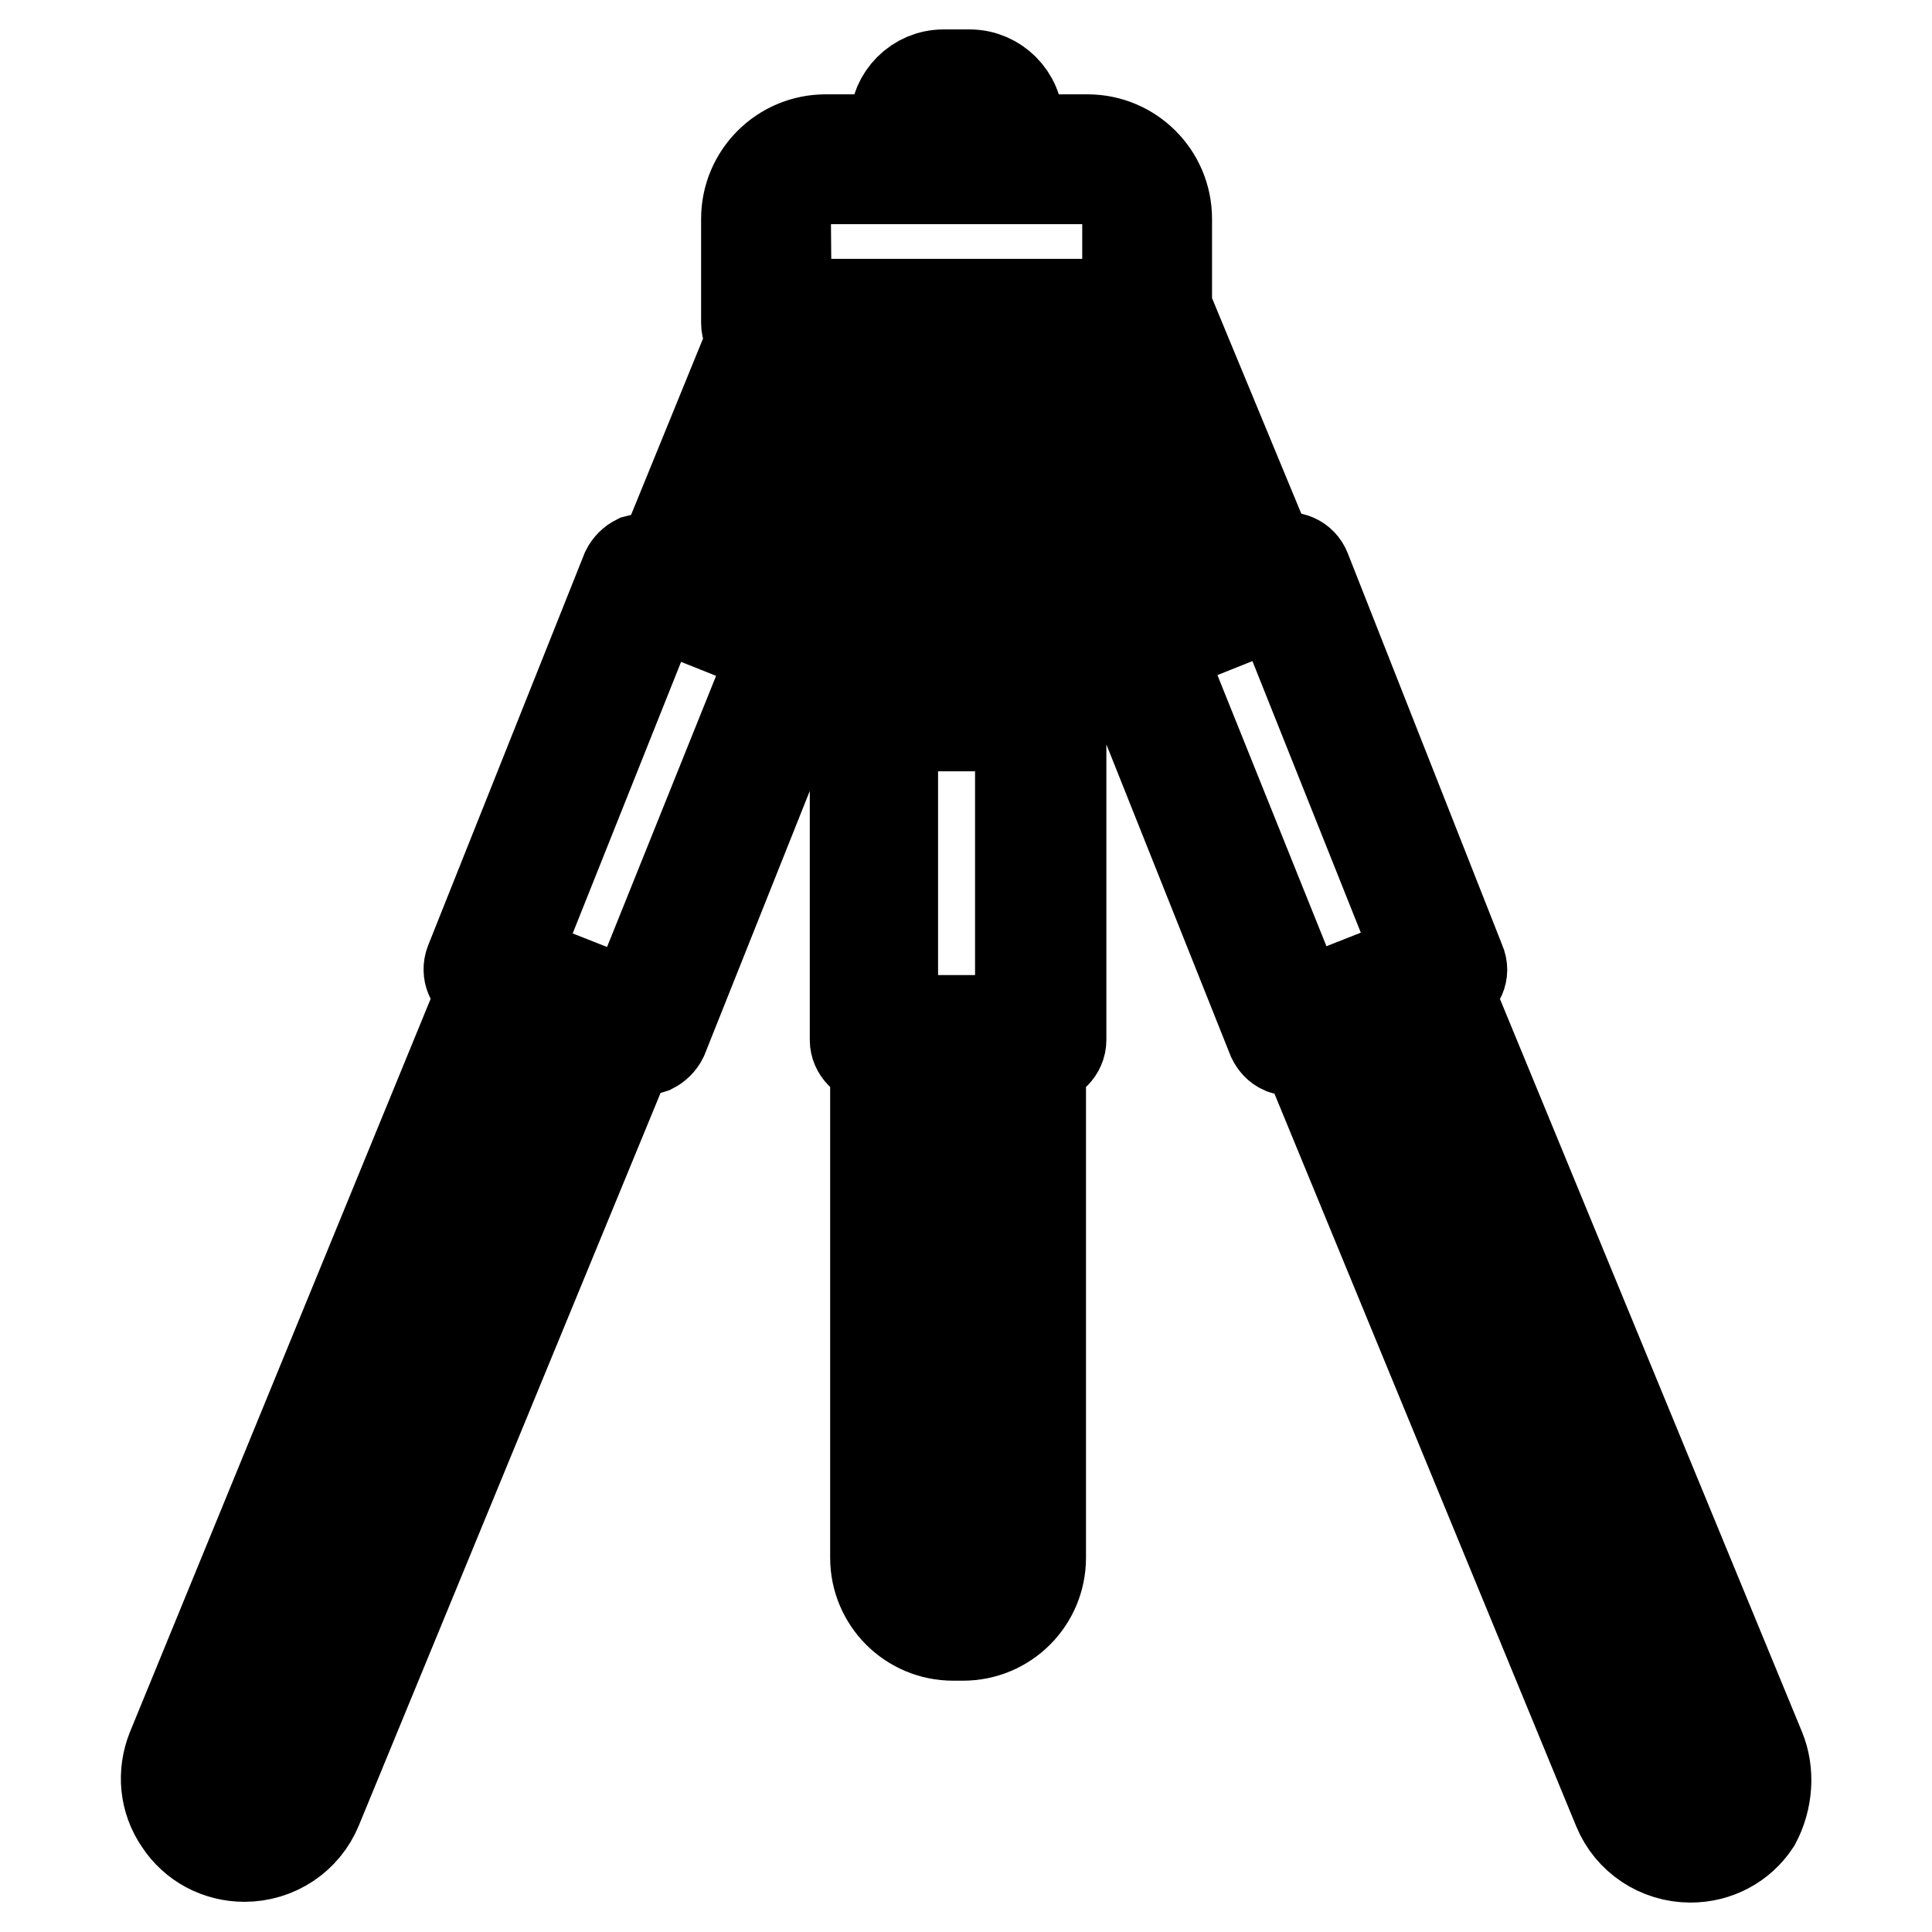 <?xml version="1.0" encoding="utf-8"?>
<!-- Svg Vector Icons : http://www.onlinewebfonts.com/icon -->
<!DOCTYPE svg PUBLIC "-//W3C//DTD SVG 1.1//EN" "http://www.w3.org/Graphics/SVG/1.1/DTD/svg11.dtd">
<svg version="1.1" xmlns="http://www.w3.org/2000/svg" xmlns:xlink="http://www.w3.org/1999/xlink" x="0px" y="0px" viewBox="0 0 256 256" enable-background="new 0 0 256 256" xml:space="preserve">
<g> <path stroke-width="12" fill-opacity="0" stroke="#000000"  d="M233.2,231.7l-41.5-100.7l0.4-0.2c1.3-0.5,2-2,1.4-3.3L173,75.5c-0.5-1.3-2-2-3.3-1.4l-1.1,0.4l-13.5-32.6 c-0.1-0.3-0.3-0.5-0.5-0.7V29c0-5.8-4.7-10.5-10.5-10.5h-9.2v-2.2c0-3.5-2.9-6.4-6.4-6.4H125c-3.5,0-6.4,2.9-6.4,6.4v2.2h-9.2 c-5.8,0-10.5,4.7-10.5,10.5v13.8c0,0.7,0.3,1.4,0.8,1.9L87.5,74.6l-1.1-0.4c-0.6-0.3-1.3-0.2-2,0c-0.6,0.3-1.1,0.8-1.4,1.4 l-20.7,51.9c-0.5,1.3,0.1,2.8,1.4,3.3l0.4,0.2L22.8,231.7c-1.3,3.2-1,6.8,1,9.7c1.9,2.9,5.1,4.6,8.6,4.6c4.2,0,8-2.5,9.6-6.4 l41.6-101l0.8,0.3c0.3,0.1,0.6,0.2,1,0.2c0.3,0,0.7-0.1,1-0.2c0.6-0.3,1.1-0.8,1.4-1.4l20.7-51.9c0.5-1.3-0.1-2.8-1.4-3.3l-0.2-0.1 l9.1-22.2v31h-0.1c-1.4,0-2.6,1.2-2.6,2.6v44.2c0,1.4,1.2,2.6,2.6,2.6h0.1v66c0,5.7,4.6,10.3,10.3,10.3h1.3 c5.7,0,10.3-4.6,10.3-10.3v-66h0.1c1.4,0,2.6-1.2,2.6-2.6V93.6c0-1.4-1.2-2.6-2.6-2.6h-0.1V54l11.6,28.2l-0.2,0.1 c-0.6,0.3-1.1,0.7-1.4,1.4c-0.3,0.6-0.3,1.3,0,2l20.7,51.9c0.3,0.6,0.7,1.1,1.4,1.4c0.3,0.1,0.7,0.2,1,0.2c0.3,0,0.6-0.1,1-0.2 l0.8-0.3l41.6,101c1.6,3.9,5.4,6.4,9.6,6.4c3.5,0,6.7-1.7,8.6-4.6C234.2,238.5,234.5,234.8,233.2,231.7z M123.8,16.4 c0-0.7,0.5-1.2,1.2-1.2h3.5c0.7,0,1.2,0.5,1.2,1.2v2.2h-5.9V16.4z M104.1,29c0-2.9,2.4-5.3,5.3-5.3h34.7c2.9,0,5.3,2.4,5.3,5.3 v11.3H136h-15.8h-16L104.1,29L104.1,29z M37.1,237.6c-0.8,2-2.7,3.2-4.8,3.2c-1.8,0-3.3-0.8-4.3-2.3c-1-1.5-1.2-3.2-0.5-4.8 l41.5-100.8l9.6,3.8L37.1,237.6L37.1,237.6z M83.8,133.2l-0.7-0.3c0,0-0.1,0-0.1,0c0,0-0.1,0-0.1,0l-14.2-5.6c0,0-0.1,0-0.1-0.1 c-0.1,0-0.1-0.1-0.2-0.1l-0.3-0.1l18.8-47.1l15.5,6.2h0.1l0.2,0.1L83.8,133.2z M101.9,80.3l-9.6-3.8l12.8-31h10.7v1.1L101.9,80.3 L101.9,80.3z M135.2,96.2v39h-16.9v-39H135.2z M132.6,206.4c0,2.9-2.3,5.2-5.2,5.2h-1.3c-2.9,0-5.2-2.3-5.2-5.2v-66h11.6V206.4z  M121,91.1V47.5l0.9-2.1h10.7v45.7H121z M139.8,45.4H151l12.8,31l-9.6,3.8L139.8,45.4L139.8,45.4z M153.5,86.1l0.2-0.1h0.1 l15.5-6.2l18.8,47.1l-0.3,0.1c-0.1,0-0.1,0.1-0.2,0.1c0,0-0.1,0-0.1,0.1l-14.2,5.6c0,0-0.1,0-0.1,0c0,0-0.1,0-0.1,0l-0.7,0.3 L153.5,86.1L153.5,86.1z M228,238.5c-1,1.5-2.6,2.3-4.3,2.3c-2.1,0-4-1.3-4.8-3.2l-41.5-100.9l9.6-3.8l41.5,100.8 C229.1,235.3,228.9,237,228,238.5L228,238.5z"/></g>
</svg>